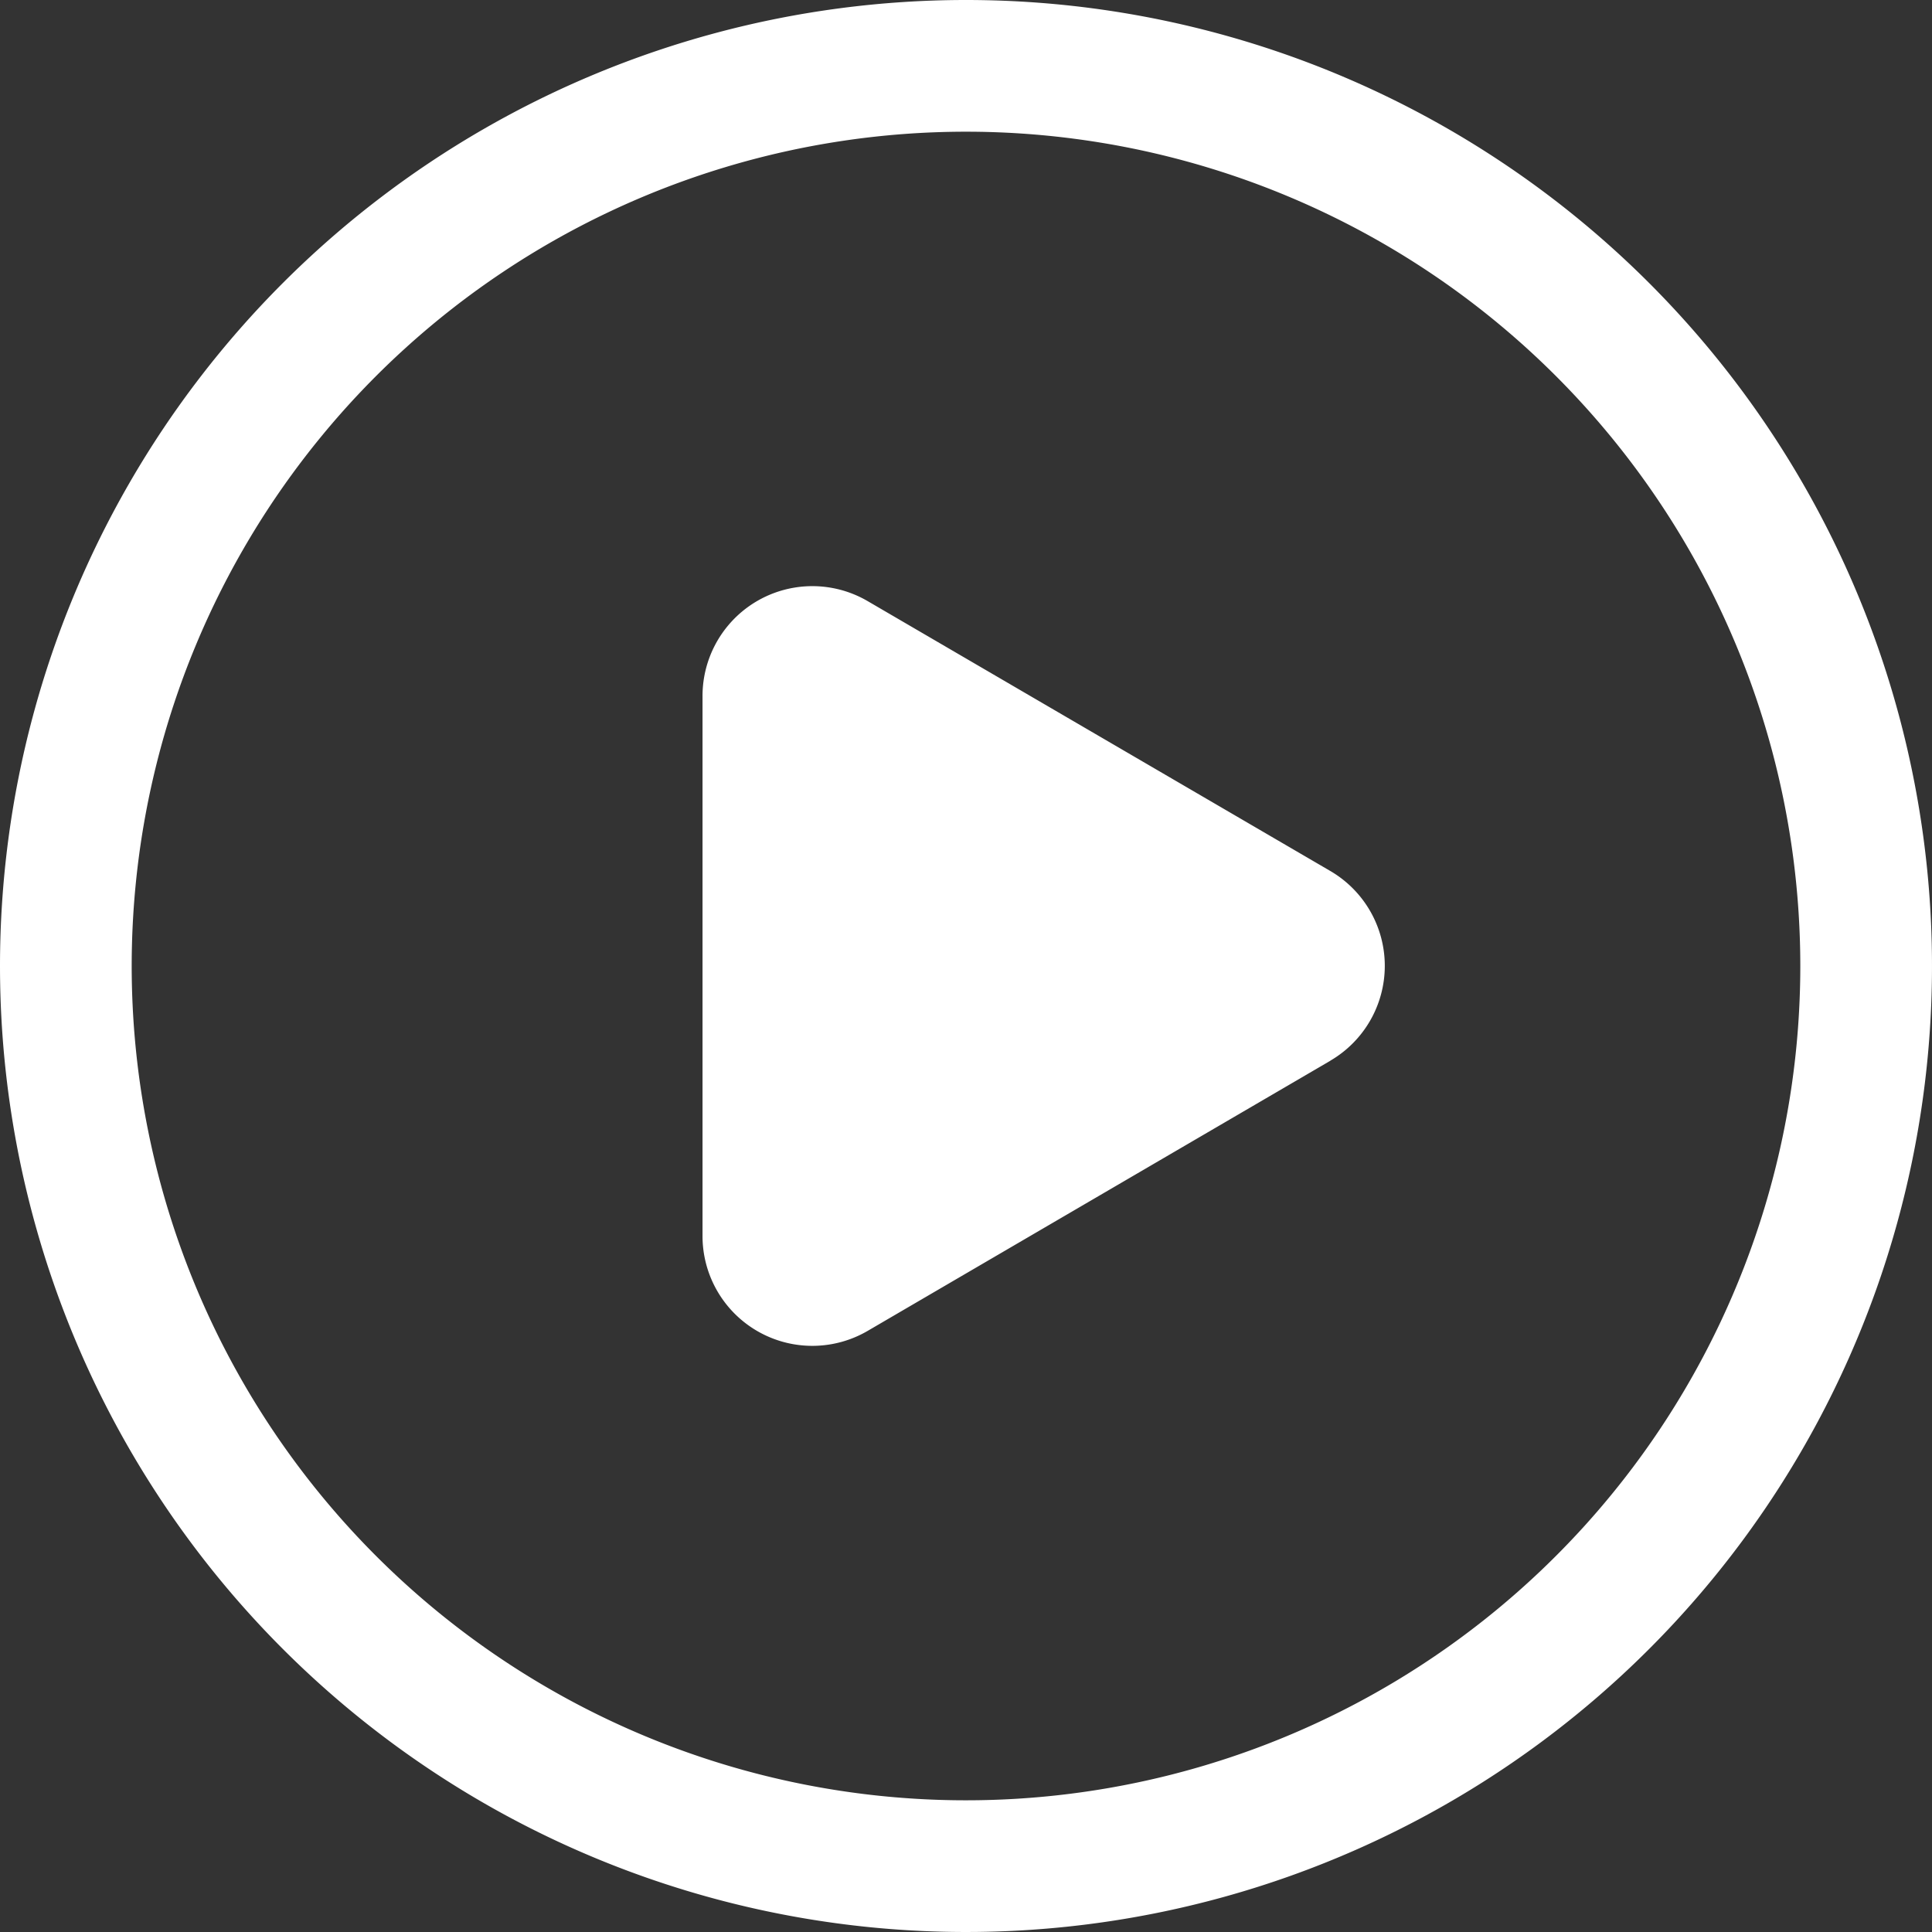 <svg xmlns="http://www.w3.org/2000/svg" width="24" height="24"><rect width="100%" height="100%" fill="#333333" stroke="none"/><path d="M12 0A12 12 0 110 12 12 12 0 0112 0zm0 1.636A10.364 10.364 0 1022.364 12 10.364 10.364 0 0012 1.636zm4.526 11.541l-5.748 3.356a1.364 1.364 0 01-2.051-1.178V8.647a1.364 1.364 0 012.051-1.18l5.748 3.353a1.364 1.364 0 010 2.356z" fill="#fff" data-name="组 67"/></svg>